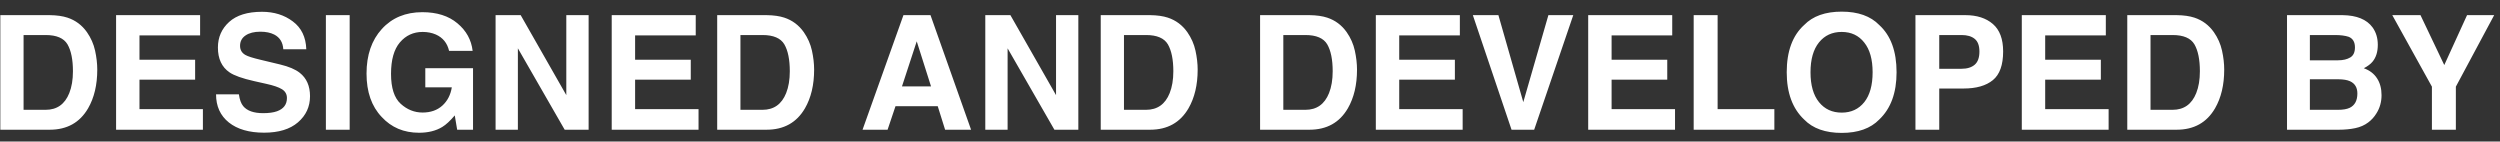<svg width="212" height="12" viewBox="0 0 212 12" fill="none" xmlns="http://www.w3.org/2000/svg">
<rect x="0" y="0" width="212" height="12" fill="#333333" stroke="none"/>
<path d="M4.214 11H0.028V1.284H4.214C4.816 1.292 5.317 1.363 5.717 1.495C6.398 1.719 6.95 2.13 7.372 2.727C7.71 3.211 7.941 3.734 8.064 4.296C8.187 4.859 8.248 5.395 8.248 5.905C8.248 7.197 7.989 8.291 7.47 9.187C6.767 10.396 5.682 11 4.214 11ZM5.724 3.762C5.412 3.235 4.794 2.971 3.871 2.971H1.999V9.312H3.871C4.829 9.312 5.497 8.84 5.875 7.895C6.082 7.377 6.185 6.759 6.185 6.043C6.185 5.054 6.031 4.294 5.724 3.762ZM16.547 6.755H11.828V9.253H17.206V11H9.844V1.284H16.969V3.004H11.828V5.067H16.547V6.755ZM22.315 9.596C22.794 9.596 23.183 9.543 23.482 9.438C24.049 9.236 24.332 8.86 24.332 8.311C24.332 7.99 24.192 7.741 23.91 7.566C23.629 7.394 23.188 7.243 22.585 7.111L21.557 6.88C20.546 6.652 19.848 6.403 19.461 6.135C18.806 5.687 18.479 4.986 18.479 4.032C18.479 3.162 18.795 2.439 19.428 1.864C20.061 1.288 20.99 1 22.216 1C23.24 1 24.113 1.273 24.833 1.818C25.558 2.358 25.939 3.145 25.974 4.177H24.023C23.987 3.593 23.732 3.178 23.258 2.932C22.941 2.769 22.548 2.688 22.078 2.688C21.555 2.688 21.137 2.793 20.825 3.004C20.513 3.215 20.357 3.51 20.357 3.887C20.357 4.235 20.511 4.494 20.819 4.665C21.017 4.78 21.439 4.914 22.084 5.067L23.759 5.469C24.493 5.645 25.046 5.88 25.42 6.175C26 6.632 26.29 7.293 26.29 8.159C26.29 9.047 25.95 9.785 25.268 10.374C24.592 10.958 23.634 11.251 22.394 11.251C21.129 11.251 20.133 10.963 19.408 10.387C18.683 9.807 18.321 9.011 18.321 8.001H20.259C20.32 8.445 20.441 8.776 20.621 8.996C20.951 9.396 21.515 9.596 22.315 9.596ZM27.635 1.284H29.652V11H27.635V1.284ZM37.509 10.763C36.973 11.092 36.314 11.257 35.532 11.257C34.244 11.257 33.19 10.811 32.368 9.919C31.511 9.022 31.082 7.796 31.082 6.241C31.082 4.667 31.515 3.406 32.381 2.457C33.247 1.508 34.391 1.033 35.815 1.033C37.05 1.033 38.041 1.347 38.788 1.976C39.54 2.6 39.97 3.38 40.08 4.316H38.083C37.929 3.652 37.553 3.189 36.956 2.925C36.622 2.78 36.25 2.708 35.842 2.708C35.059 2.708 34.416 3.004 33.91 3.597C33.409 4.186 33.159 5.074 33.159 6.261C33.159 7.456 33.431 8.302 33.976 8.798C34.521 9.295 35.141 9.543 35.835 9.543C36.516 9.543 37.074 9.348 37.509 8.957C37.944 8.561 38.212 8.045 38.313 7.407H36.066V5.786H40.113V11H38.768L38.564 9.787C38.173 10.248 37.821 10.574 37.509 10.763ZM49.915 11H47.885L43.916 4.098V11H42.025V1.284H44.154L48.023 8.067V1.284H49.915V11ZM58.577 6.755H53.857V9.253H59.236V11H51.873V1.284H58.998V3.004H53.857V5.067H58.577V6.755ZM65.004 11H60.818V1.284H65.004C65.606 1.292 66.107 1.363 66.507 1.495C67.188 1.719 67.739 2.13 68.161 2.727C68.499 3.211 68.73 3.734 68.853 4.296C68.976 4.859 69.038 5.395 69.038 5.905C69.038 7.197 68.779 8.291 68.26 9.187C67.557 10.396 66.471 11 65.004 11ZM66.513 3.762C66.201 3.235 65.584 2.971 64.661 2.971H62.789V9.312H64.661C65.619 9.312 66.287 8.84 66.665 7.895C66.871 7.377 66.975 6.759 66.975 6.043C66.975 5.054 66.821 4.294 66.513 3.762ZM79.519 9.003H75.939L75.267 11H73.144L76.612 1.284H78.906L82.347 11H80.145L79.519 9.003ZM78.952 7.328L77.739 3.505L76.487 7.328H78.952ZM91.443 11H89.413L85.445 4.098V11H83.553V1.284H85.682L89.552 8.067V1.284H91.443V11ZM97.528 11H93.342V1.284H97.528C98.13 1.292 98.631 1.363 99.031 1.495C99.712 1.719 100.263 2.13 100.685 2.727C101.023 3.211 101.254 3.734 101.377 4.296C101.5 4.859 101.562 5.395 101.562 5.905C101.562 7.197 101.302 8.291 100.784 9.187C100.081 10.396 98.995 11 97.528 11ZM99.037 3.762C98.725 3.235 98.108 2.971 97.185 2.971H95.313V9.312H97.185C98.143 9.312 98.811 8.84 99.189 7.895C99.395 7.377 99.499 6.759 99.499 6.043C99.499 5.054 99.345 4.294 99.037 3.762ZM111.041 11H106.855V1.284H111.041C111.643 1.292 112.144 1.363 112.544 1.495C113.225 1.719 113.776 2.13 114.198 2.727C114.537 3.211 114.767 3.734 114.89 4.296C115.013 4.859 115.075 5.395 115.075 5.905C115.075 7.197 114.816 8.291 114.297 9.187C113.594 10.396 112.509 11 111.041 11ZM112.55 3.762C112.238 3.235 111.621 2.971 110.698 2.971H108.826V9.312H110.698C111.656 9.312 112.324 8.84 112.702 7.895C112.908 7.377 113.012 6.759 113.012 6.043C113.012 5.054 112.858 4.294 112.55 3.762ZM123.374 6.755H118.654V9.253H124.033V11H116.67V1.284H123.796V3.004H118.654V5.067H123.374V6.755ZM124.897 1.284H127.065L129.175 8.66L131.304 1.284H133.413L130.098 11H128.179L124.897 1.284ZM141.383 6.755H136.663V9.253H142.042V11H134.679V1.284H141.805V3.004H136.663V5.067H141.383V6.755ZM143.624 1.284H145.654V9.253H150.466V11H143.624V1.284ZM156.175 11.27C154.786 11.27 153.725 10.892 152.991 10.136C152.007 9.209 151.514 7.873 151.514 6.129C151.514 4.349 152.007 3.013 152.991 2.121C153.725 1.365 154.786 0.987 156.175 0.987C157.563 0.987 158.625 1.365 159.359 2.121C160.339 3.013 160.829 4.349 160.829 6.129C160.829 7.873 160.339 9.209 159.359 10.136C158.625 10.892 157.563 11.27 156.175 11.27ZM158.093 8.66C158.563 8.067 158.798 7.223 158.798 6.129C158.798 5.039 158.561 4.197 158.086 3.604C157.616 3.006 156.979 2.708 156.175 2.708C155.371 2.708 154.729 3.004 154.25 3.597C153.771 4.191 153.531 5.034 153.531 6.129C153.531 7.223 153.771 8.067 154.25 8.66C154.729 9.253 155.371 9.55 156.175 9.55C156.979 9.55 157.618 9.253 158.093 8.66ZM166.511 7.506H164.448V11H162.43V1.284H166.662C167.638 1.284 168.416 1.534 168.996 2.035C169.576 2.536 169.866 3.312 169.866 4.362C169.866 5.509 169.576 6.32 168.996 6.794C168.416 7.269 167.587 7.506 166.511 7.506ZM167.46 5.483C167.724 5.25 167.855 4.881 167.855 4.375C167.855 3.87 167.721 3.51 167.453 3.294C167.19 3.079 166.818 2.971 166.339 2.971H164.448V5.832H166.339C166.818 5.832 167.192 5.716 167.46 5.483ZM178.152 6.755H173.432V9.253H178.811V11H171.448V1.284H178.574V3.004H173.432V5.067H178.152V6.755ZM184.579 11H180.393V1.284H184.579C185.181 1.292 185.682 1.363 186.082 1.495C186.763 1.719 187.314 2.13 187.736 2.727C188.075 3.211 188.305 3.734 188.428 4.296C188.552 4.859 188.613 5.395 188.613 5.905C188.613 7.197 188.354 8.291 187.835 9.187C187.132 10.396 186.047 11 184.579 11ZM186.088 3.762C185.776 3.235 185.159 2.971 184.236 2.971H182.364V9.312H184.236C185.194 9.312 185.862 8.84 186.24 7.895C186.447 7.377 186.55 6.759 186.55 6.043C186.55 5.054 186.396 4.294 186.088 3.762ZM198.343 11H193.939V1.284H198.659C199.85 1.301 200.694 1.646 201.19 2.319C201.489 2.732 201.638 3.226 201.638 3.802C201.638 4.395 201.489 4.872 201.19 5.232C201.023 5.434 200.777 5.619 200.452 5.786C200.948 5.966 201.322 6.252 201.573 6.643C201.827 7.034 201.955 7.509 201.955 8.067C201.955 8.642 201.81 9.159 201.52 9.616C201.335 9.919 201.104 10.174 200.828 10.38C200.516 10.618 200.146 10.78 199.72 10.868C199.298 10.956 198.839 11 198.343 11ZM198.296 6.722H195.877V9.312H198.263C198.69 9.312 199.021 9.255 199.259 9.141C199.689 8.93 199.905 8.526 199.905 7.928C199.905 7.423 199.696 7.076 199.279 6.887C199.046 6.781 198.718 6.726 198.296 6.722ZM199.305 4.87C199.569 4.711 199.7 4.428 199.7 4.019C199.7 3.567 199.525 3.268 199.173 3.123C198.87 3.022 198.483 2.971 198.013 2.971H195.877V5.114H198.263C198.69 5.114 199.037 5.032 199.305 4.87ZM211.506 1.284L208.257 7.348V11H206.226V7.348L202.865 1.284H205.257L207.274 5.516L209.206 1.284H211.506Z" fill="white"/>
</svg>
